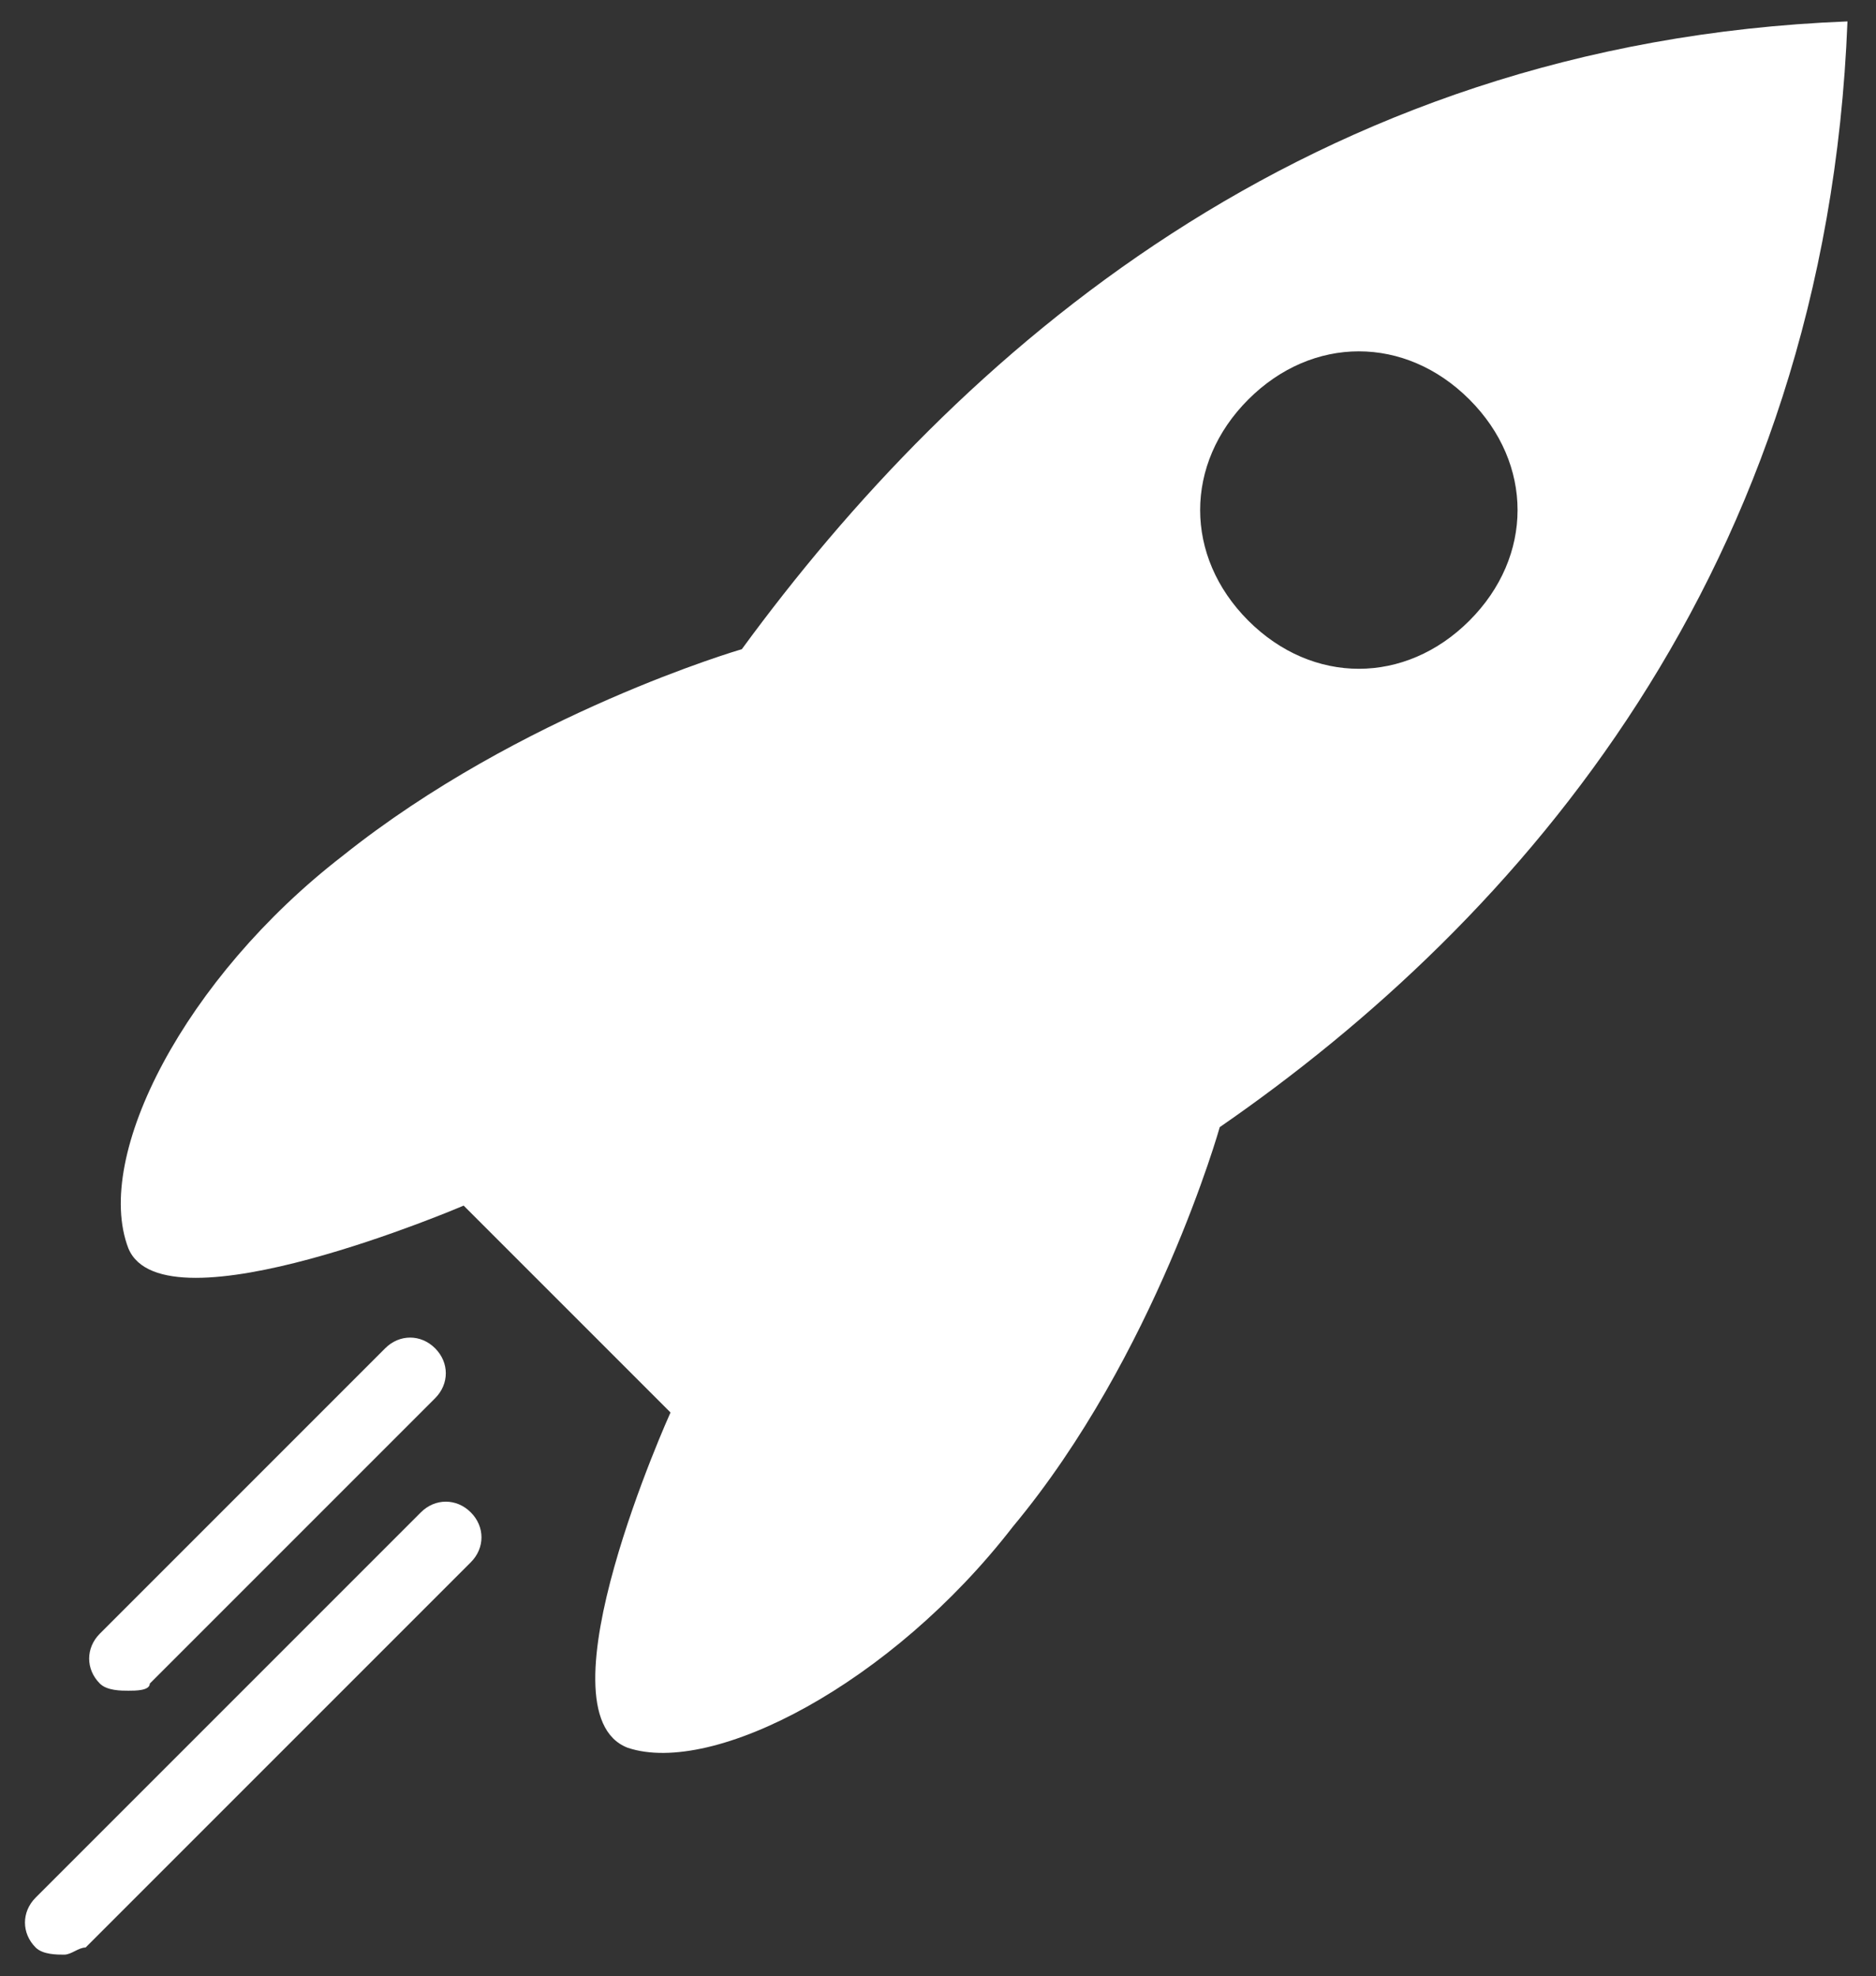 <?xml version="1.0" encoding="utf-8"?>
<!-- Generator: Adobe Illustrator 26.0.0, SVG Export Plug-In . SVG Version: 6.00 Build 0)  -->
<svg version="1.1" xmlns="http://www.w3.org/2000/svg" xmlns:xlink="http://www.w3.org/1999/xlink" x="0px" y="0px"
	 viewBox="0 0 26.3 27.7" style="enable-background:new 0 0 26.3 27.7;" xml:space="preserve">
<rect x="0" y="0" width="26.3" height="27.7" fill="#333333" stroke="none"/>
<style type="text/css">
	.st0{display:none;}
	.st1{display:inline;}
	.st2{fill:#132339;}
	.st3{display:inline;fill:#132339;}
	.st4{display:inline;fill:#FFFFFF;}
	.st5{fill:#FFFFFF;}
</style>
<g id="contact" class="st0">
	<g class="st1">
		<path class="st2" d="M23.4,20.7H3.7V7.5h19.7V20.7z M4.4,19.9h18.2V8.3H4.4V19.9z"/>
		<polygon class="st2" points="13.5,16.8 3.8,8.2 4.3,7.6 13.5,15.7 22.7,7.6 23.3,8.2 		"/>
	</g>
</g>
<g id="ecole_directe" class="st0">
	<g class="st1">
		<path class="st2" d="M13.5,14.9c-2.3,0-4.1-1.8-4.1-4.1s1.8-4.1,4.1-4.1c2.3,0,4.1,1.8,4.1,4.1S15.8,14.9,13.5,14.9z M13.5,7.5
			c-1.8,0-3.3,1.5-3.3,3.3s1.5,3.3,3.3,3.3s3.3-1.5,3.3-3.3S15.3,7.5,13.5,7.5z"/>
		<path class="st2" d="M20.4,21.1h-0.8v-2.9c0-1.3-1-2.3-2.3-2.3H9.7c-1.3,0-2.3,1-2.3,2.3v2.9H6.6v-2.9c0-1.7,1.4-3.1,3.1-3.1h7.6
			c1.7,0,3.1,1.4,3.1,3.1V21.1z"/>
		<rect x="9.2" y="18.3" class="st2" width="0.8" height="2.6"/>
		<rect x="17.1" y="18.3" class="st2" width="0.8" height="2.6"/>
	</g>
</g>
<g id="recherche" class="st0">
	<g class="st1">
		<path class="st2" d="M14.5,19.3c-1.6,0-3.2-0.6-4.3-1.8c-1.2-1.2-1.8-2.7-1.8-4.3c0-1.6,0.6-3.2,1.8-4.3C11.3,7.6,12.8,7,14.5,7
			c1.6,0,3.2,0.6,4.3,1.8c2.4,2.4,2.4,6.3,0,8.7C17.6,18.6,16.1,19.3,14.5,19.3z M14.5,8c-1.4,0-2.7,0.5-3.6,1.5s-1.5,2.3-1.5,3.6
			s0.5,2.7,1.5,3.6s2.3,1.5,3.6,1.5c1.4,0,2.7-0.5,3.6-1.5c2-2,2-5.3,0-7.3C17.1,8.5,15.8,8,14.5,8z"/>
		<rect x="6.2" y="18.4" transform="matrix(0.707 -0.707 0.707 0.707 -10.807 11.685)" class="st2" width="5" height="1"/>
	</g>
</g>
<g id="acces" class="st0">
	<path class="st3" d="M13.5,24.9l-0.4-0.6c-0.3-0.4-6.6-9.8-6.6-13.5c0-3.9,3.2-7.1,7.1-7.1s7.1,3.2,7.1,7.1
		c0,3.7-6.4,13.1-6.6,13.5L13.5,24.9z M13.5,4.7c-3.3,0-6.1,2.7-6.1,6.1c0,2.9,4.6,10.2,6.1,12.4c1.4-2.2,6.1-9.4,6.1-12.4
		C19.6,7.4,16.9,4.7,13.5,4.7z M13.5,14.3c-2,0-3.6-1.6-3.6-3.6c0-2,1.6-3.6,3.6-3.6c2,0,3.6,1.6,3.6,3.6
		C17.1,12.7,15.5,14.3,13.5,14.3z M13.5,8.1c-1.4,0-2.6,1.2-2.6,2.6c0,1.4,1.2,2.6,2.6,2.6s2.6-1.2,2.6-2.6
		C16.1,9.3,15,8.1,13.5,8.1z"/>
</g>
<g id="lien" class="st0">
	<g class="st1">
		<path class="st2" d="M13.6,17.5c-0.5,0-1-0.2-1.3-0.6c-0.6-0.6-0.7-1.6-0.2-2.4c0.2-0.2,0.5-0.3,0.7-0.1c0.2,0.2,0.3,0.5,0.1,0.7
			c-0.2,0.4-0.2,0.8,0.1,1.1c0.3,0.3,0.9,0.3,1.3,0l3.8-3.8c0.3-0.3,0.3-0.9,0-1.3s-0.9-0.3-1.3,0l-0.4,0.4c-0.2,0.2-0.5,0.2-0.7,0
			c-0.2-0.2-0.2-0.5,0-0.7l0.4-0.4c0.7-0.7,1.9-0.7,2.7,0c0.7,0.7,0.7,1.9,0,2.7L15,17C14.6,17.4,14.1,17.5,13.6,17.5z"/>
		<path class="st2" d="M16.1,11.7c-0.1,0-0.3,0-0.4-0.1c-0.2-0.2-0.2-0.5,0-0.7L20.6,6c0.3-0.3,0.3-0.9,0-1.3
			c-0.3-0.3-0.9-0.3-1.3,0l-6.8,6.8c-0.2,0.2-0.5,0.2-0.7,0s-0.2-0.5,0-0.7L18.6,4c0.7-0.7,2-0.7,2.7,0c0.7,0.7,0.7,1.9,0,2.7
			l-4.9,4.9C16.4,11.7,16.2,11.7,16.1,11.7z"/>
		<path class="st2" d="M15.1,20c-0.5,0-1-0.2-1.3-0.6c-0.4-0.4-0.6-0.8-0.6-1.3s0.2-1,0.6-1.3l3.8-3.8c0.7-0.7,2-0.7,2.7,0
			c0.7,0.7,0.7,1.9,0,2.7l-3.8,3.8C16.1,19.8,15.6,20,15.1,20z M18.9,13.4c-0.2,0-0.5,0.1-0.6,0.3l-3.8,3.8
			c-0.2,0.2-0.3,0.4-0.3,0.6s0.1,0.5,0.3,0.6c0,0,0,0,0,0c0.3,0.3,0.9,0.3,1.3,0l3.8-3.8c0.3-0.3,0.3-0.9,0-1.3
			C19.4,13.5,19.1,13.4,18.9,13.4z"/>
		<path class="st2" d="M16.4,22.7c-0.5,0-1-0.2-1.3-0.5L15,22.1c-0.7-0.7-0.7-1.9,0-2.6l3.5-3.5c0.7-0.7,1.9-0.7,2.6,0l0.1,0.1
			c0.7,0.7,0.7,1.9,0,2.6l-3.5,3.5C17.3,22.5,16.8,22.7,16.4,22.7z M19.8,16.5c-0.2,0-0.4,0.1-0.6,0.2l-3.5,3.5
			c-0.3,0.3-0.3,0.9,0,1.2l0.1,0.1c0,0,0,0,0,0c0.3,0.3,0.9,0.3,1.2,0l3.5-3.5c0.3-0.3,0.3-0.9,0-1.2l-0.1-0.1
			C20.2,16.6,20,16.5,19.8,16.5z"/>
		<path class="st2" d="M12.7,24.7c-1.5,0-3-0.6-4.2-1.7l-1.6-1.6c-1.1-1.1-1.7-2.6-1.7-4.2c0-1.6,0.6-3.1,1.7-4.2l1.5-1.5
			c0,0,0-0.1,0.1-0.1c0.4-0.4,1-0.7,1.6-0.7h5.4c1.3,0,2.3,1,2.3,2.3s-1,2.3-2.3,2.3H10c-0.3,0-0.5-0.2-0.5-0.5s0.2-0.5,0.5-0.5h5.4
			c0.7,0,1.3-0.6,1.3-1.3s-0.6-1.3-1.3-1.3H10c-0.3,0-0.6,0.1-0.8,0.3c0,0,0,0,0,0.1l-1.5,1.5c-1.9,1.9-1.9,5,0,6.9l1.6,1.6
			c1.9,1.9,5,1.9,6.9,0l1.5-1.5c0.2-0.2,0.5-0.2,0.7,0s0.2,0.5,0,0.7l-1.5,1.5C15.7,24.1,14.2,24.7,12.7,24.7z"/>
	</g>
</g>
<g id="actu_la_une" class="st0">
	<polygon class="st4" points="6.1,26.4 6.1,1.8 20.3,14.1 	"/>
</g>
<g id="oeil" class="st0">
	<g class="st1">
		<path class="st5" d="M13.2,19c-3.5,0-6.6-1.9-7.6-4.8c0-0.1,0-0.2,0-0.3c1-2.9,4.1-4.8,7.6-4.8c3.5,0,6.6,1.9,7.6,4.8
			c0,0.1,0,0.2,0,0.3C19.7,17.1,16.7,19,13.2,19z M6.5,14.1c1,2.4,3.6,4,6.6,4s5.7-1.6,6.6-4c-1-2.4-3.6-4-6.6-4
			C10.2,10.1,7.5,11.7,6.5,14.1z"/>
		<path class="st5" d="M13.2,18.1c-2.2,0-4-1.8-4-4s1.8-4,4-4c2.2,0,4,1.8,4,4S15.4,18.1,13.2,18.1z M13.2,11c-1.7,0-3,1.4-3,3
			s1.4,3,3,3c1.7,0,3-1.4,3-3S14.9,11,13.2,11z"/>
		<path class="st5" d="M13.4,7.7c-0.3,0-0.5-0.2-0.5-0.5V5.1c0-0.3,0.2-0.5,0.5-0.5s0.5,0.2,0.5,0.5v2.1C13.9,7.5,13.7,7.7,13.4,7.7
			z"/>
		<path class="st5" d="M8.6,8.4c-0.2,0-0.3-0.1-0.4-0.2L7.1,6.4C6.9,6.1,7,5.8,7.2,5.7c0.2-0.1,0.5-0.1,0.7,0.2L9,7.7
			c0.1,0.2,0.1,0.5-0.2,0.7C8.7,8.4,8.6,8.4,8.6,8.4z"/>
		<path class="st5" d="M18.3,8.4c-0.1,0-0.2,0-0.3-0.1c-0.2-0.1-0.3-0.4-0.2-0.7L19,5.9c0.1-0.2,0.5-0.3,0.7-0.2
			c0.2,0.1,0.3,0.4,0.2,0.7l-1.1,1.8C18.7,8.3,18.5,8.4,18.3,8.4z"/>
		<path class="st5" d="M13.4,23.5c-0.3,0-0.5-0.2-0.5-0.5V21c0-0.3,0.2-0.5,0.5-0.5s0.5,0.2,0.5,0.5V23
			C13.9,23.3,13.7,23.5,13.4,23.5z"/>
		<path class="st5" d="M7.5,22.5c-0.1,0-0.2,0-0.3-0.1C7,22.3,6.9,22,7.1,21.8L8.1,20c0.1-0.2,0.4-0.3,0.7-0.2
			c0.2,0.1,0.3,0.4,0.2,0.7l-1.1,1.8C7.8,22.4,7.7,22.5,7.5,22.5z"/>
		<path class="st5" d="M19.4,22.5c-0.2,0-0.3-0.1-0.4-0.2l-1.1-1.8c-0.1-0.2-0.1-0.5,0.2-0.7c0.2-0.1,0.5-0.1,0.7,0.2l1.1,1.8
			c0.1,0.2,0.1,0.5-0.2,0.7C19.6,22.5,19.5,22.5,19.4,22.5z"/>
		<circle class="st5" cx="14.7" cy="12.9" r="1.3"/>
	</g>
</g>
<g id="doight_horizontal" class="st0">
	<g class="st1">
		<path class="st5" d="M18,17.4H9.2c-1.5,0-2.8-1.2-2.8-2.8c0-1.3,0.9-2.4,2.2-2.7c0.3-0.1,0.5,0.1,0.6,0.4s-0.1,0.5-0.4,0.6
			c-0.8,0.2-1.4,0.9-1.4,1.7c0,1,0.8,1.8,1.8,1.8H18c1,0,1.8-0.8,1.8-1.8S19,12.8,18,12.8h-0.8c-0.3,0-0.5-0.2-0.5-0.5
			s0.2-0.5,0.5-0.5H18c1.5,0,2.8,1.2,2.8,2.8S19.6,17.4,18,17.4z"/>
		<path class="st5" d="M28.4,12.8H17.2c-0.3,0-0.5-0.2-0.5-0.5s0.2-0.5,0.5-0.5h11.2c1,0,1.8-0.8,1.8-1.8s-0.8-1.8-1.8-1.8H12.8
			c-0.3,0-0.5-0.2-0.5-0.5s0.2-0.5,0.5-0.5h15.7c1.5,0,2.8,1.2,2.8,2.8S30,12.8,28.4,12.8z"/>
		<path class="st5" d="M16.8,21.9H8c-1.5,0-2.8-1.2-2.8-2.8s1.2-2.8,2.8-2.8h8.8c1.5,0,2.8,1.2,2.8,2.8S18.4,21.9,16.8,21.9z
			 M8,17.4c-1,0-1.8,0.8-1.8,1.8S7,20.9,8,20.9h8.8c1,0,1.8-0.8,1.8-1.8s-0.8-1.8-1.8-1.8H8z"/>
		<path class="st5" d="M14.4,26.5h-8c-1.5,0-2.7-1.2-2.7-2.7v-0.2c0-1.5,1.2-2.7,2.7-2.7h8c1.5,0,2.7,1.2,2.7,2.7v0.2
			C17.1,25.3,15.9,26.5,14.4,26.5z M6.3,21.9c-0.9,0-1.7,0.8-1.7,1.7v0.2c0,0.9,0.8,1.7,1.7,1.7h8c0.9,0,1.7-0.8,1.7-1.7v-0.2
			c0-0.9-0.8-1.7-1.7-1.7H6.3z"/>
		<path class="st5" d="M8.1,26.5H4.6c-5.2,0-9.3-4.2-9.3-9.3v-3.8C-4.8,8.2-0.6,4,4.6,4H8C8,4,8,4,8.1,4C9,4,9.9,4.4,10.5,5l6.2,6.2
			c0.6,0.6,1,1.5,1,2.4s-0.4,1.8-1,2.4c-1.3,1.3-3.5,1.3-4.8,0L5.7,9.8c-0.2-0.2-0.2-0.5,0-0.7s0.5-0.2,0.7,0l6.2,6.2
			c0.9,0.9,2.5,0.9,3.4,0c0.5-0.5,0.7-1.1,0.7-1.7s-0.2-1.2-0.7-1.7L9.8,5.7C9.4,5.3,8.8,5,8.2,5c0,0-0.1,0-0.1,0H4.6
			C0,5-3.8,8.8-3.8,13.4v3.8c0,4.6,3.7,8.3,8.3,8.3h3.6c0.3,0,0.5,0.2,0.5,0.5S8.4,26.5,8.1,26.5z"/>
	</g>
</g>
<g id="fusee">
	<g>
		<path class="st5" d="M8.8,24.5c-1.3-0.5,0.6-4.7,0.6-4.7l-2.9-2.9c0,0-4.2,1.8-4.7,0.6c-0.5-1.3,0.8-3.8,3-5.5
			c2.5-2,5.6-2.9,5.6-2.9l0,0c3-4.1,7.9-8.5,15.5-8.8c-0.3,7.7-4.6,12.6-8.8,15.5l0,0c0,0-0.9,3.2-2.9,5.6
			C12.5,23.6,10,24.9,8.8,24.5z M20.6,5.6c-0.9-0.9-2.2-0.9-3.1,0c-0.9,0.9-0.9,2.2,0,3.1c0.9,0.9,2.2,0.9,3.1,0S21.5,6.5,20.6,5.6z
			"/>
		<path class="st5" d="M1.8,23.7c-0.1,0-0.3,0-0.4-0.1c-0.2-0.2-0.2-0.5,0-0.7l4-4c0.2-0.2,0.5-0.2,0.7,0s0.2,0.5,0,0.7l-4,4
			C2.1,23.7,1.9,23.7,1.8,23.7z"/>
		<path class="st5" d="M0.9,27.4c-0.1,0-0.3,0-0.4-0.1c-0.2-0.2-0.2-0.5,0-0.7l5.4-5.4c0.2-0.2,0.5-0.2,0.7,0s0.2,0.5,0,0.7
			l-5.4,5.4C1.1,27.3,1,27.4,0.9,27.4z"/>
	</g>
</g>
</svg>
